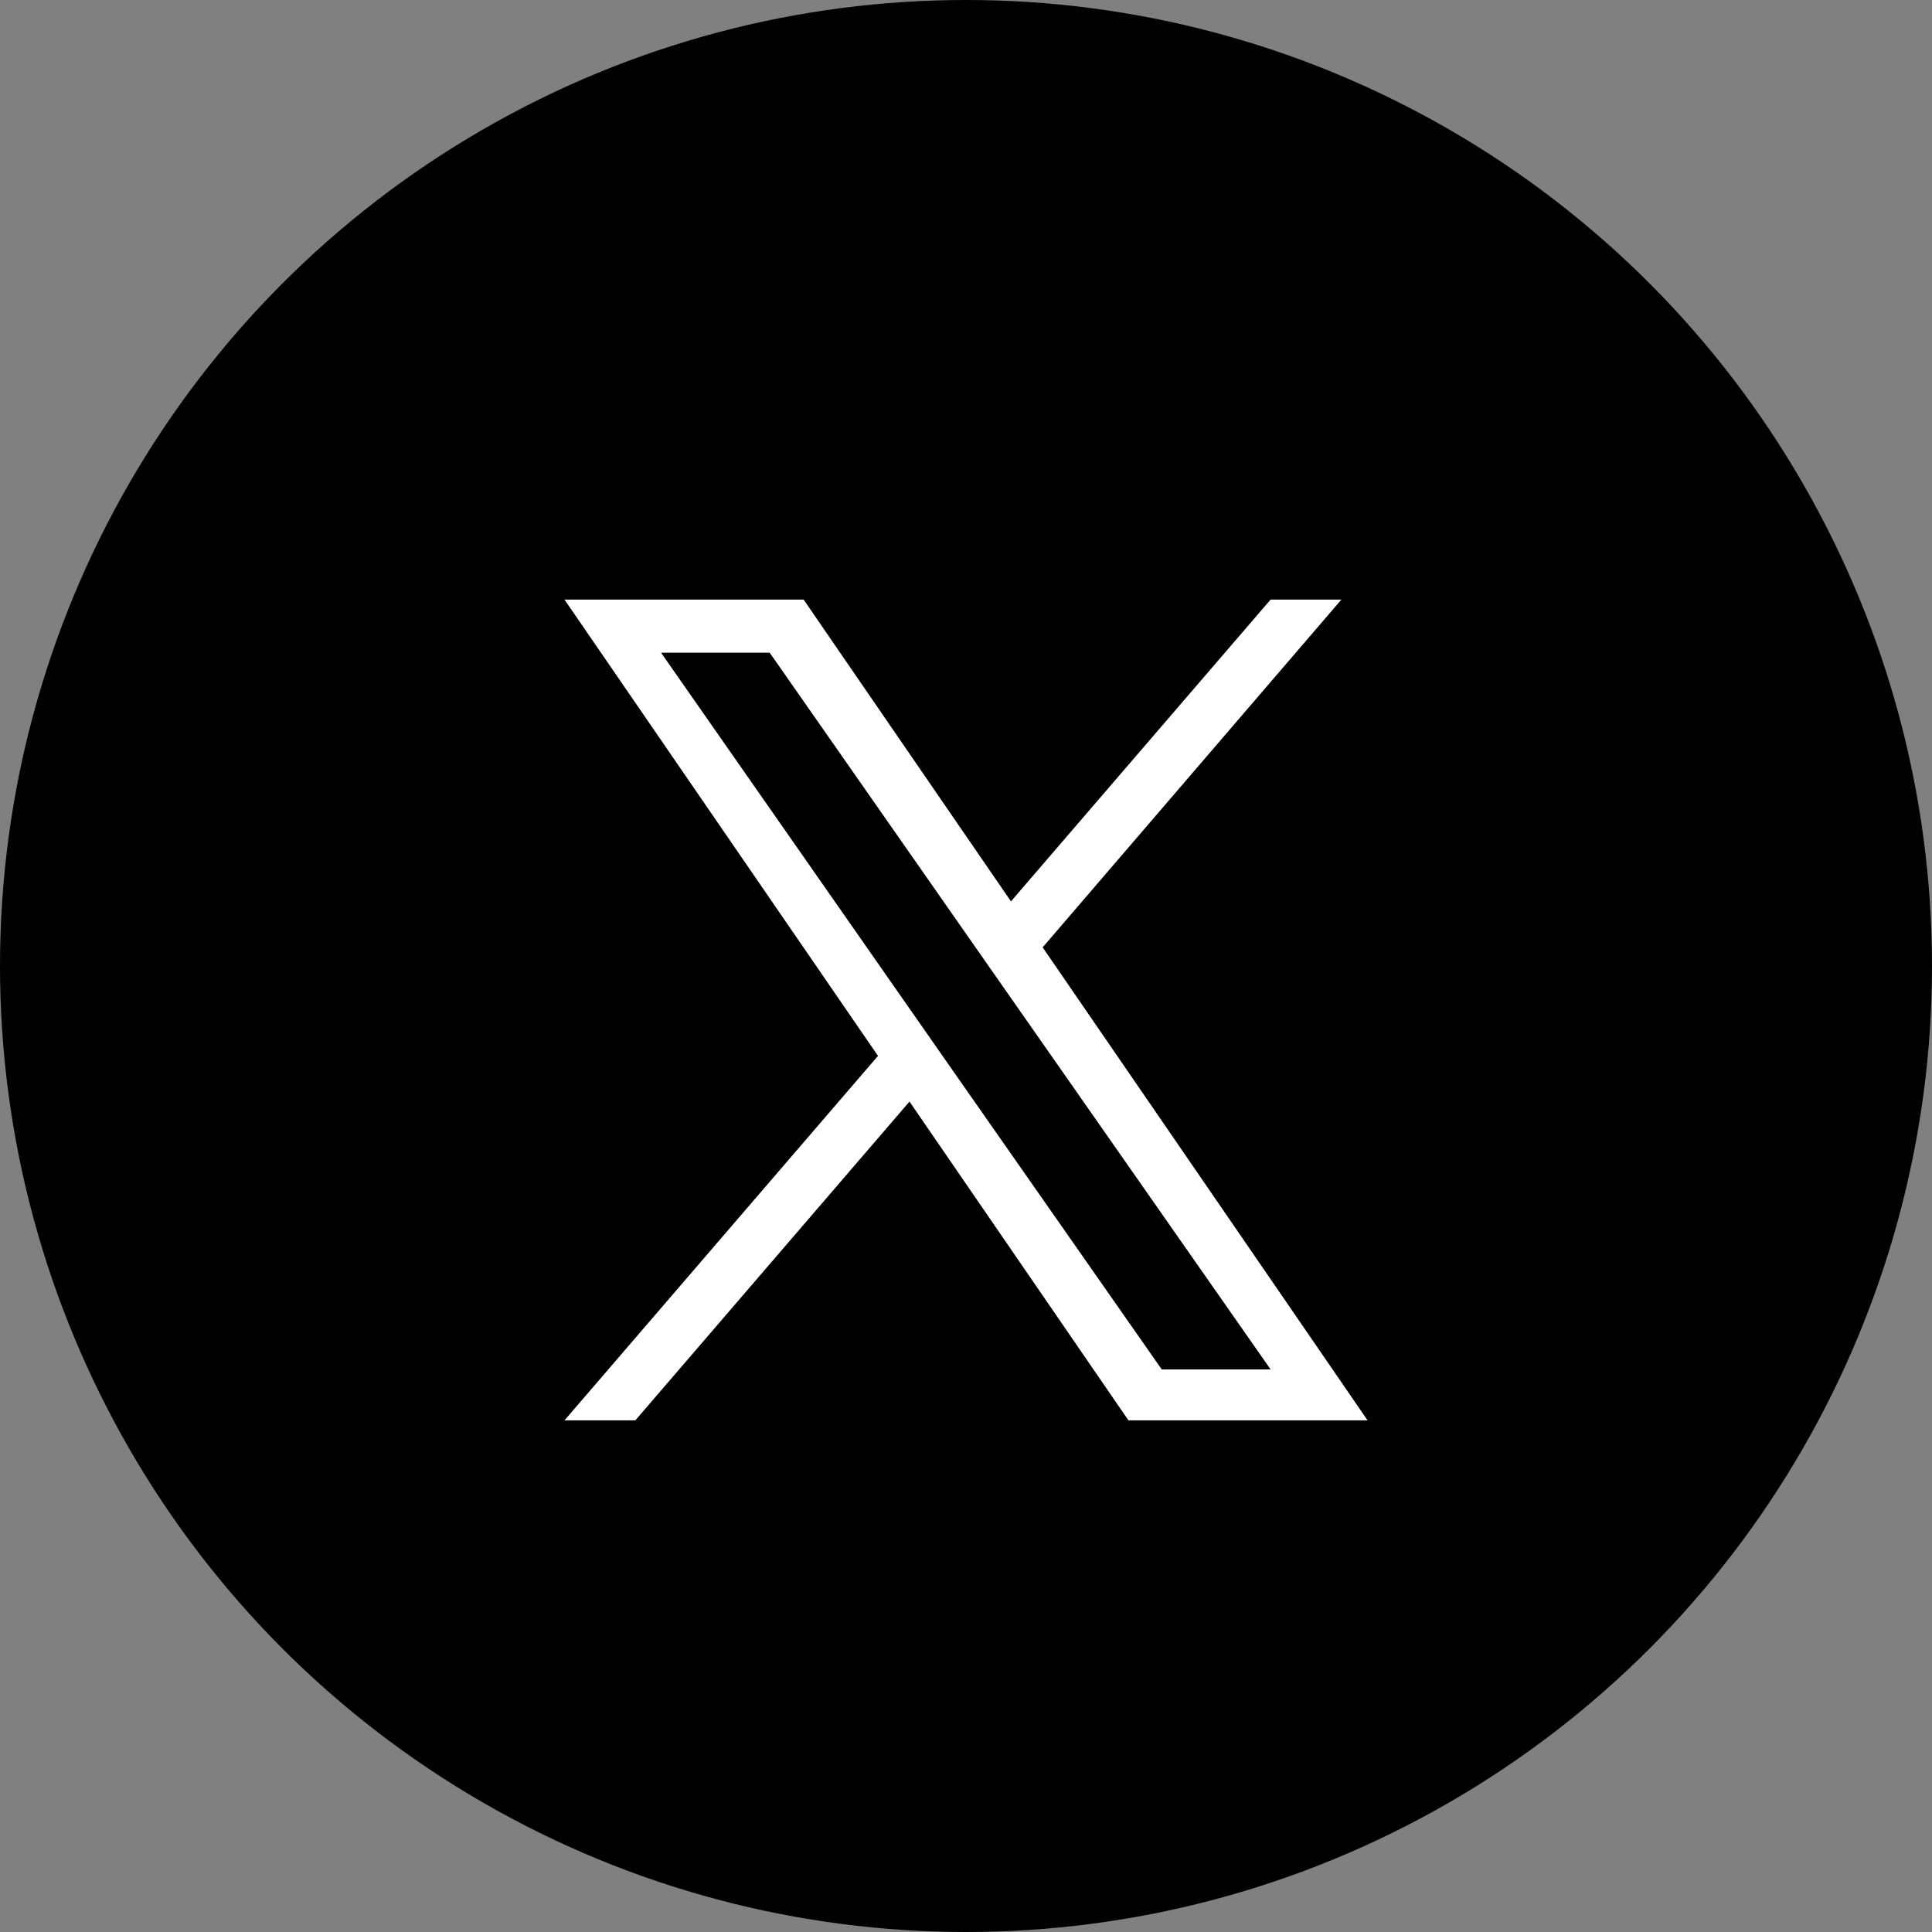 <svg xmlns="http://www.w3.org/2000/svg" width="40" height="40" viewBox="0 0 40 40">
  <rect x="0" y="0" width="40" height="40" fill="#808080" stroke="none"/>
  <g id="Group_178991" data-name="Group 178991" transform="translate(0 -43)">
    <circle id="Ellipse_1571" data-name="Ellipse 1571" cx="20" cy="20" r="20" transform="translate(0 43)"/>
    <path id="logo" d="M9.9,7.2,16.085,0H14.619L9.244,6.248,4.951,0H0L6.491,9.447,0,16.993H1.467l5.676-6.6,4.533,6.6h4.951L9.9,7.2ZM7.886,9.531,7.229,8.59,2,1.1H4.249L8.472,7.145l.658.941,5.49,7.853H12.366L7.886,9.531Z" transform="translate(11.687 55.414)" fill="#fff"/>
  </g>
</svg>
